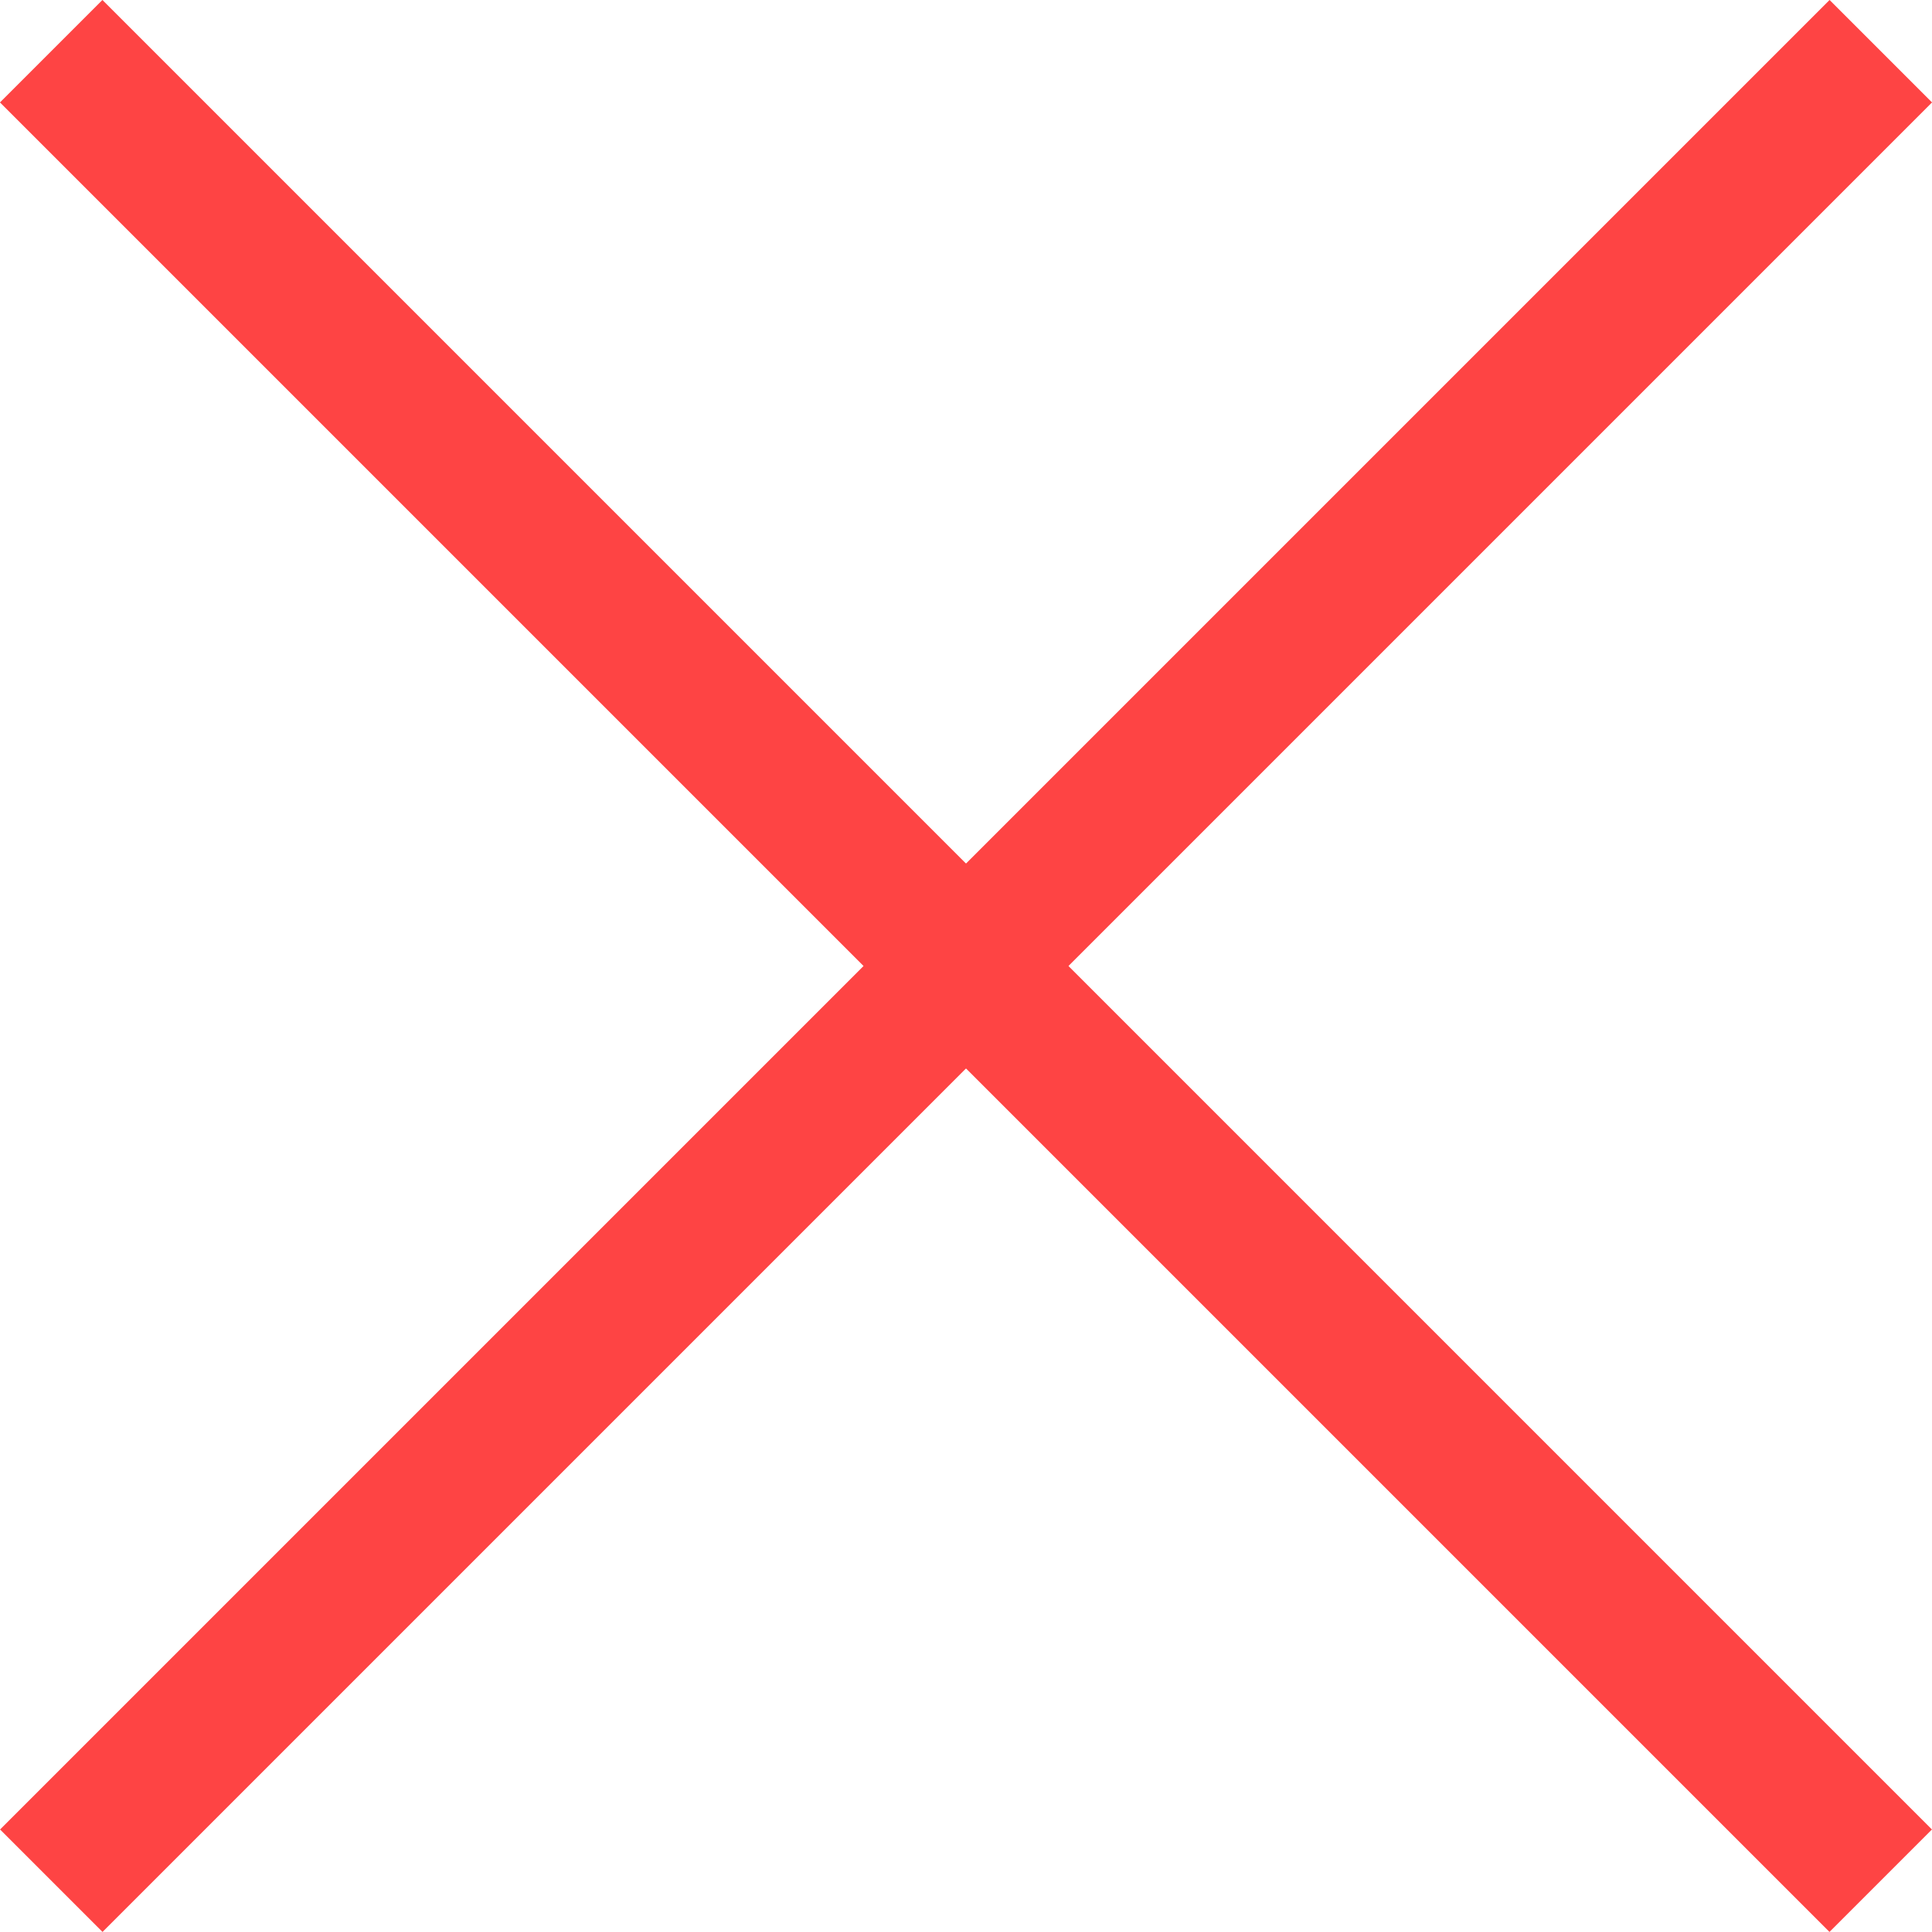 <?xml version="1.0" encoding="UTF-8"?>
<svg width="20px" height="20px" viewBox="0 0 20 20" version="1.1" xmlns="http://www.w3.org/2000/svg" xmlns:xlink="http://www.w3.org/1999/xlink">
    <!-- Generator: Sketch 52.6 (67491) - http://www.bohemiancoding.com/sketch -->
    <title>Group 5</title>
    <desc>Created with Sketch.</desc>
    <g id="Page-1" stroke="none" stroke-width="1" fill="none" fill-rule="evenodd" stroke-linejoin="round">
        <g id="Group-5" stroke="#FE4444" stroke-width="1.5">
            <path d="M0.53,0.53 L19.469,19.469" id="Stroke-1"></path>
            <path d="M19.47,0.53 L0.531,19.469" id="Stroke-3"></path>
        </g>
    </g>
</svg>